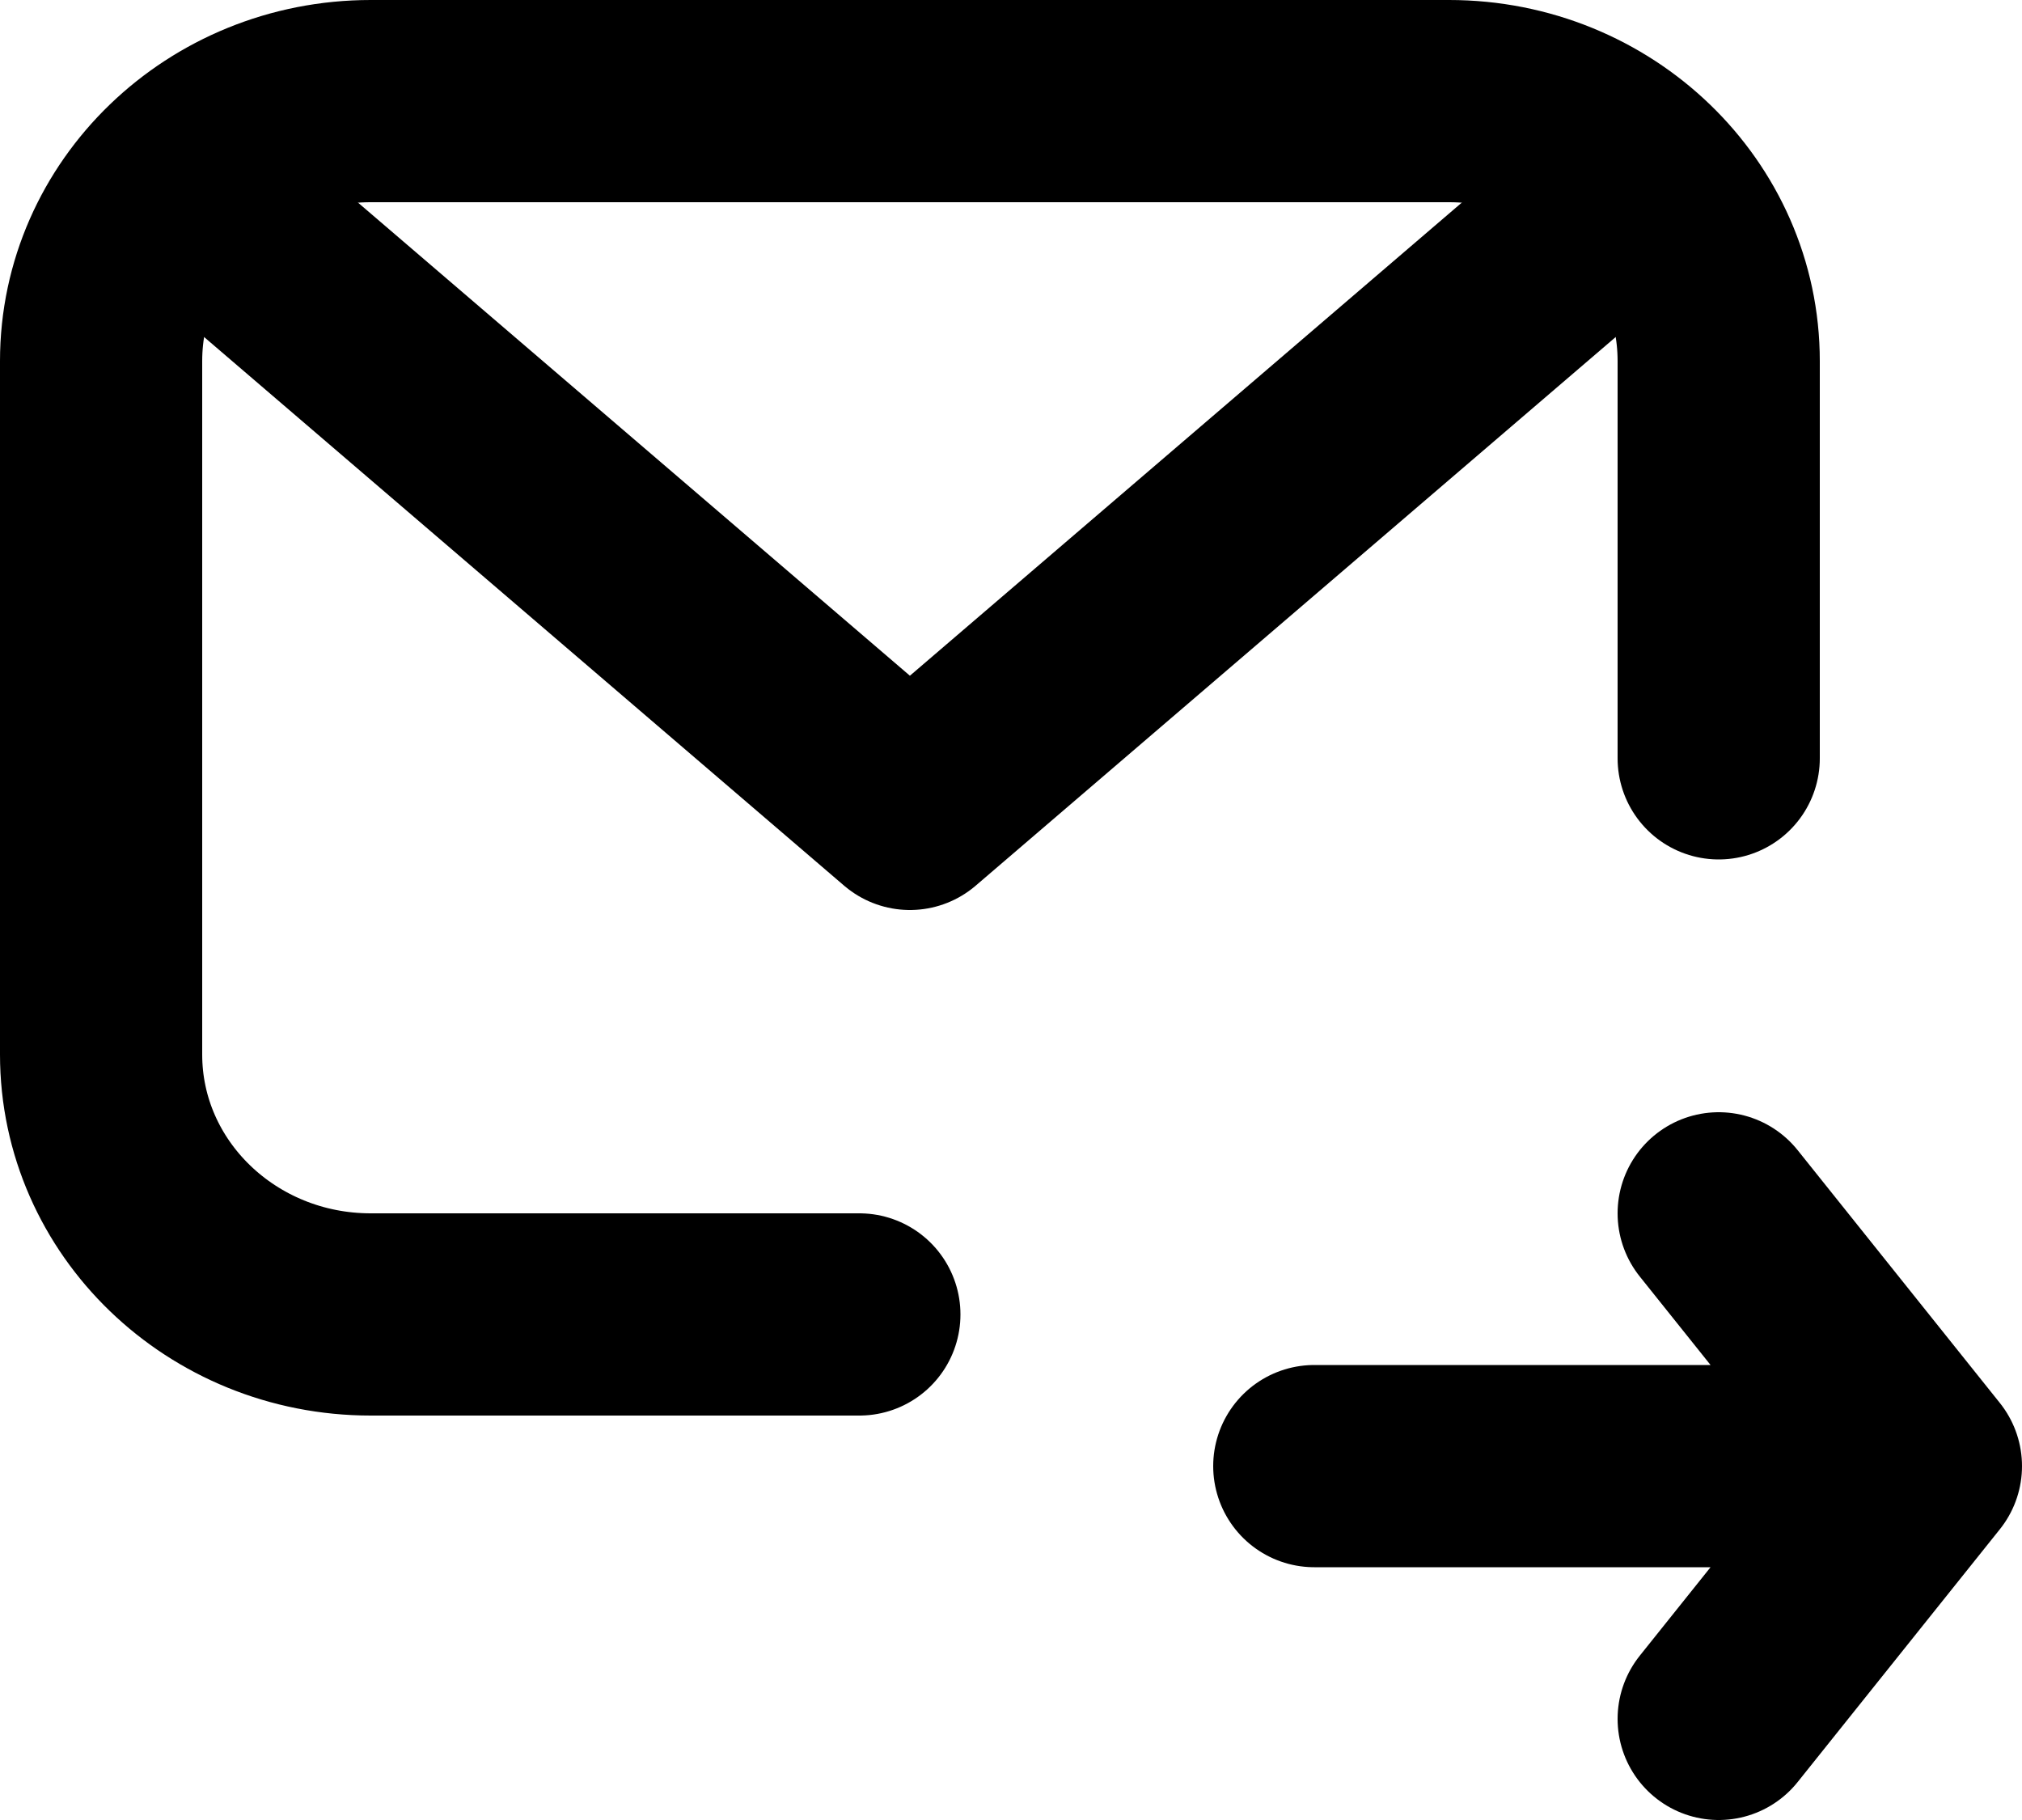 <svg width="20" height="18" viewBox="0 0 20 18" fill="none" xmlns="http://www.w3.org/2000/svg">
    <path d="M17 7.5V3.571C17 2.151 15.806 1 14.333 1H3.667C2.194 1 1 2.151 1 3.571V10.429C1 11.849 2.194 13 3.667 13H8.5" stroke="black" stroke-width="2" stroke-linecap="round"/>
    <path d="M2 2L9 8L16 2" stroke="black" stroke-width="2" stroke-linecap="round" stroke-linejoin="round"/>
    <path d="M17 12L19 14.5M19 14.5L17 17M19 14.5H13" stroke="black" stroke-width="2" stroke-linecap="round" stroke-linejoin="round"/>
</svg>
